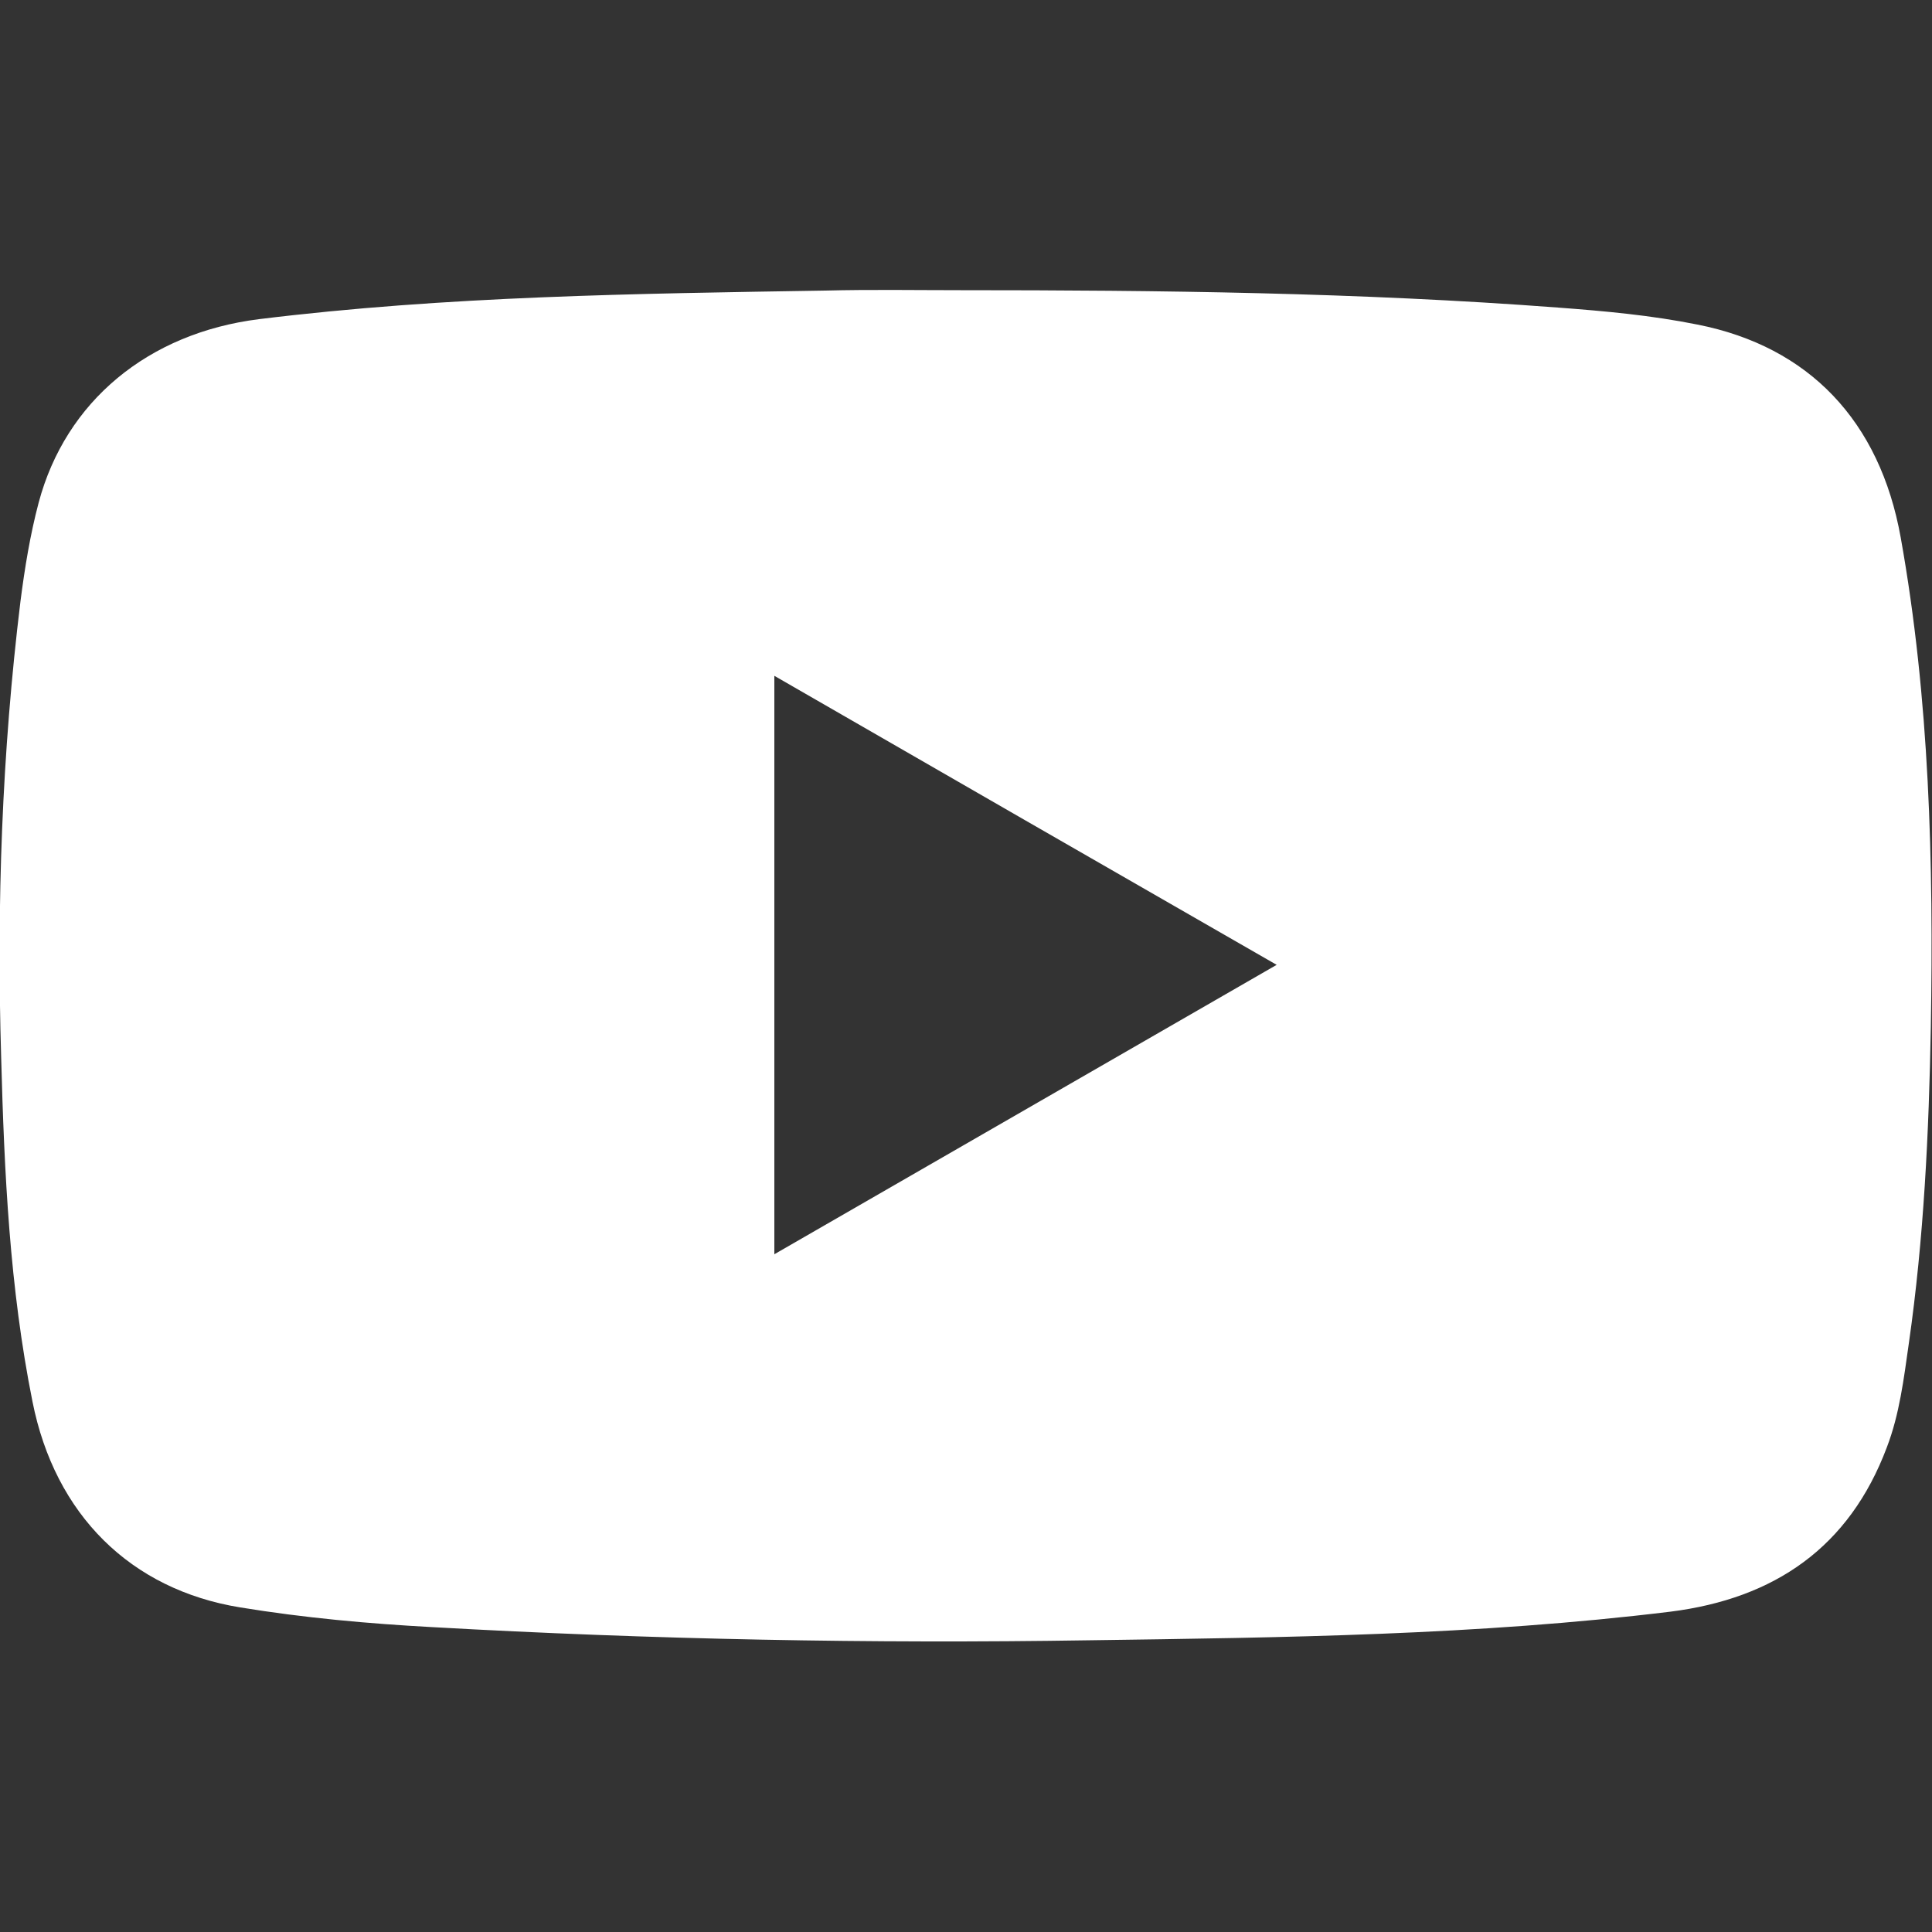 <?xml version="1.0" encoding="utf-8"?>
<!-- Generator: Adobe Illustrator 22.1.0, SVG Export Plug-In . SVG Version: 6.00 Build 0)  -->
<svg version="1.1" id="Layer_1" xmlns="http://www.w3.org/2000/svg" xmlns:xlink="http://www.w3.org/1999/xlink" x="0px" y="0px"
	 width="500px" height="500px" viewBox="0 0 500 500" style="enable-background:new 0 0 500 500;" xml:space="preserve">
<rect x="0" y="0" width="500" height="500" fill="#333333" stroke="none"/>
<style type="text/css">
	.st0{fill:#FFFFFF;}
</style>
<g>
	<path class="st0" d="M248.6,75.1c51.6,0,103.1,0.6,154.6,4.5c12.1,0.9,24.2,2,36.1,4.4c28.9,5.7,47.2,25,52.6,55.1
		c7.5,41.9,8.5,84.2,7.8,126.6c-0.5,27.4-1.8,54.8-5.7,82c-1.3,9.1-2.4,18.3-5.7,26.9c-9.7,25.8-29,39.1-56,42.5
		c-49.9,6.1-100.1,6.7-150.2,7.4c-56.8,0.9-113.5-0.2-170.2-3.4c-16.6-0.9-33.2-2.4-49.7-5.1c-28.4-4.6-48-24-53.8-53.3
		c-5.9-29.4-7.3-59.2-8.1-89.1c-1.2-39.4,0.2-78.8,5-118c1.1-8.6,2.5-17.2,4.7-25.5c7-26.3,28.4-43.9,57-47.5
		c48.7-6,97.6-6.6,146.6-7.4C225.4,74.9,237,75.1,248.6,75.1z M200.4,174.9c0,50.3,0,99.7,0,149.7c43.4-25,86.4-49.8,130-74.9
		C286.9,224.7,243.9,200,200.4,174.9z"/>
</g>
</svg>
